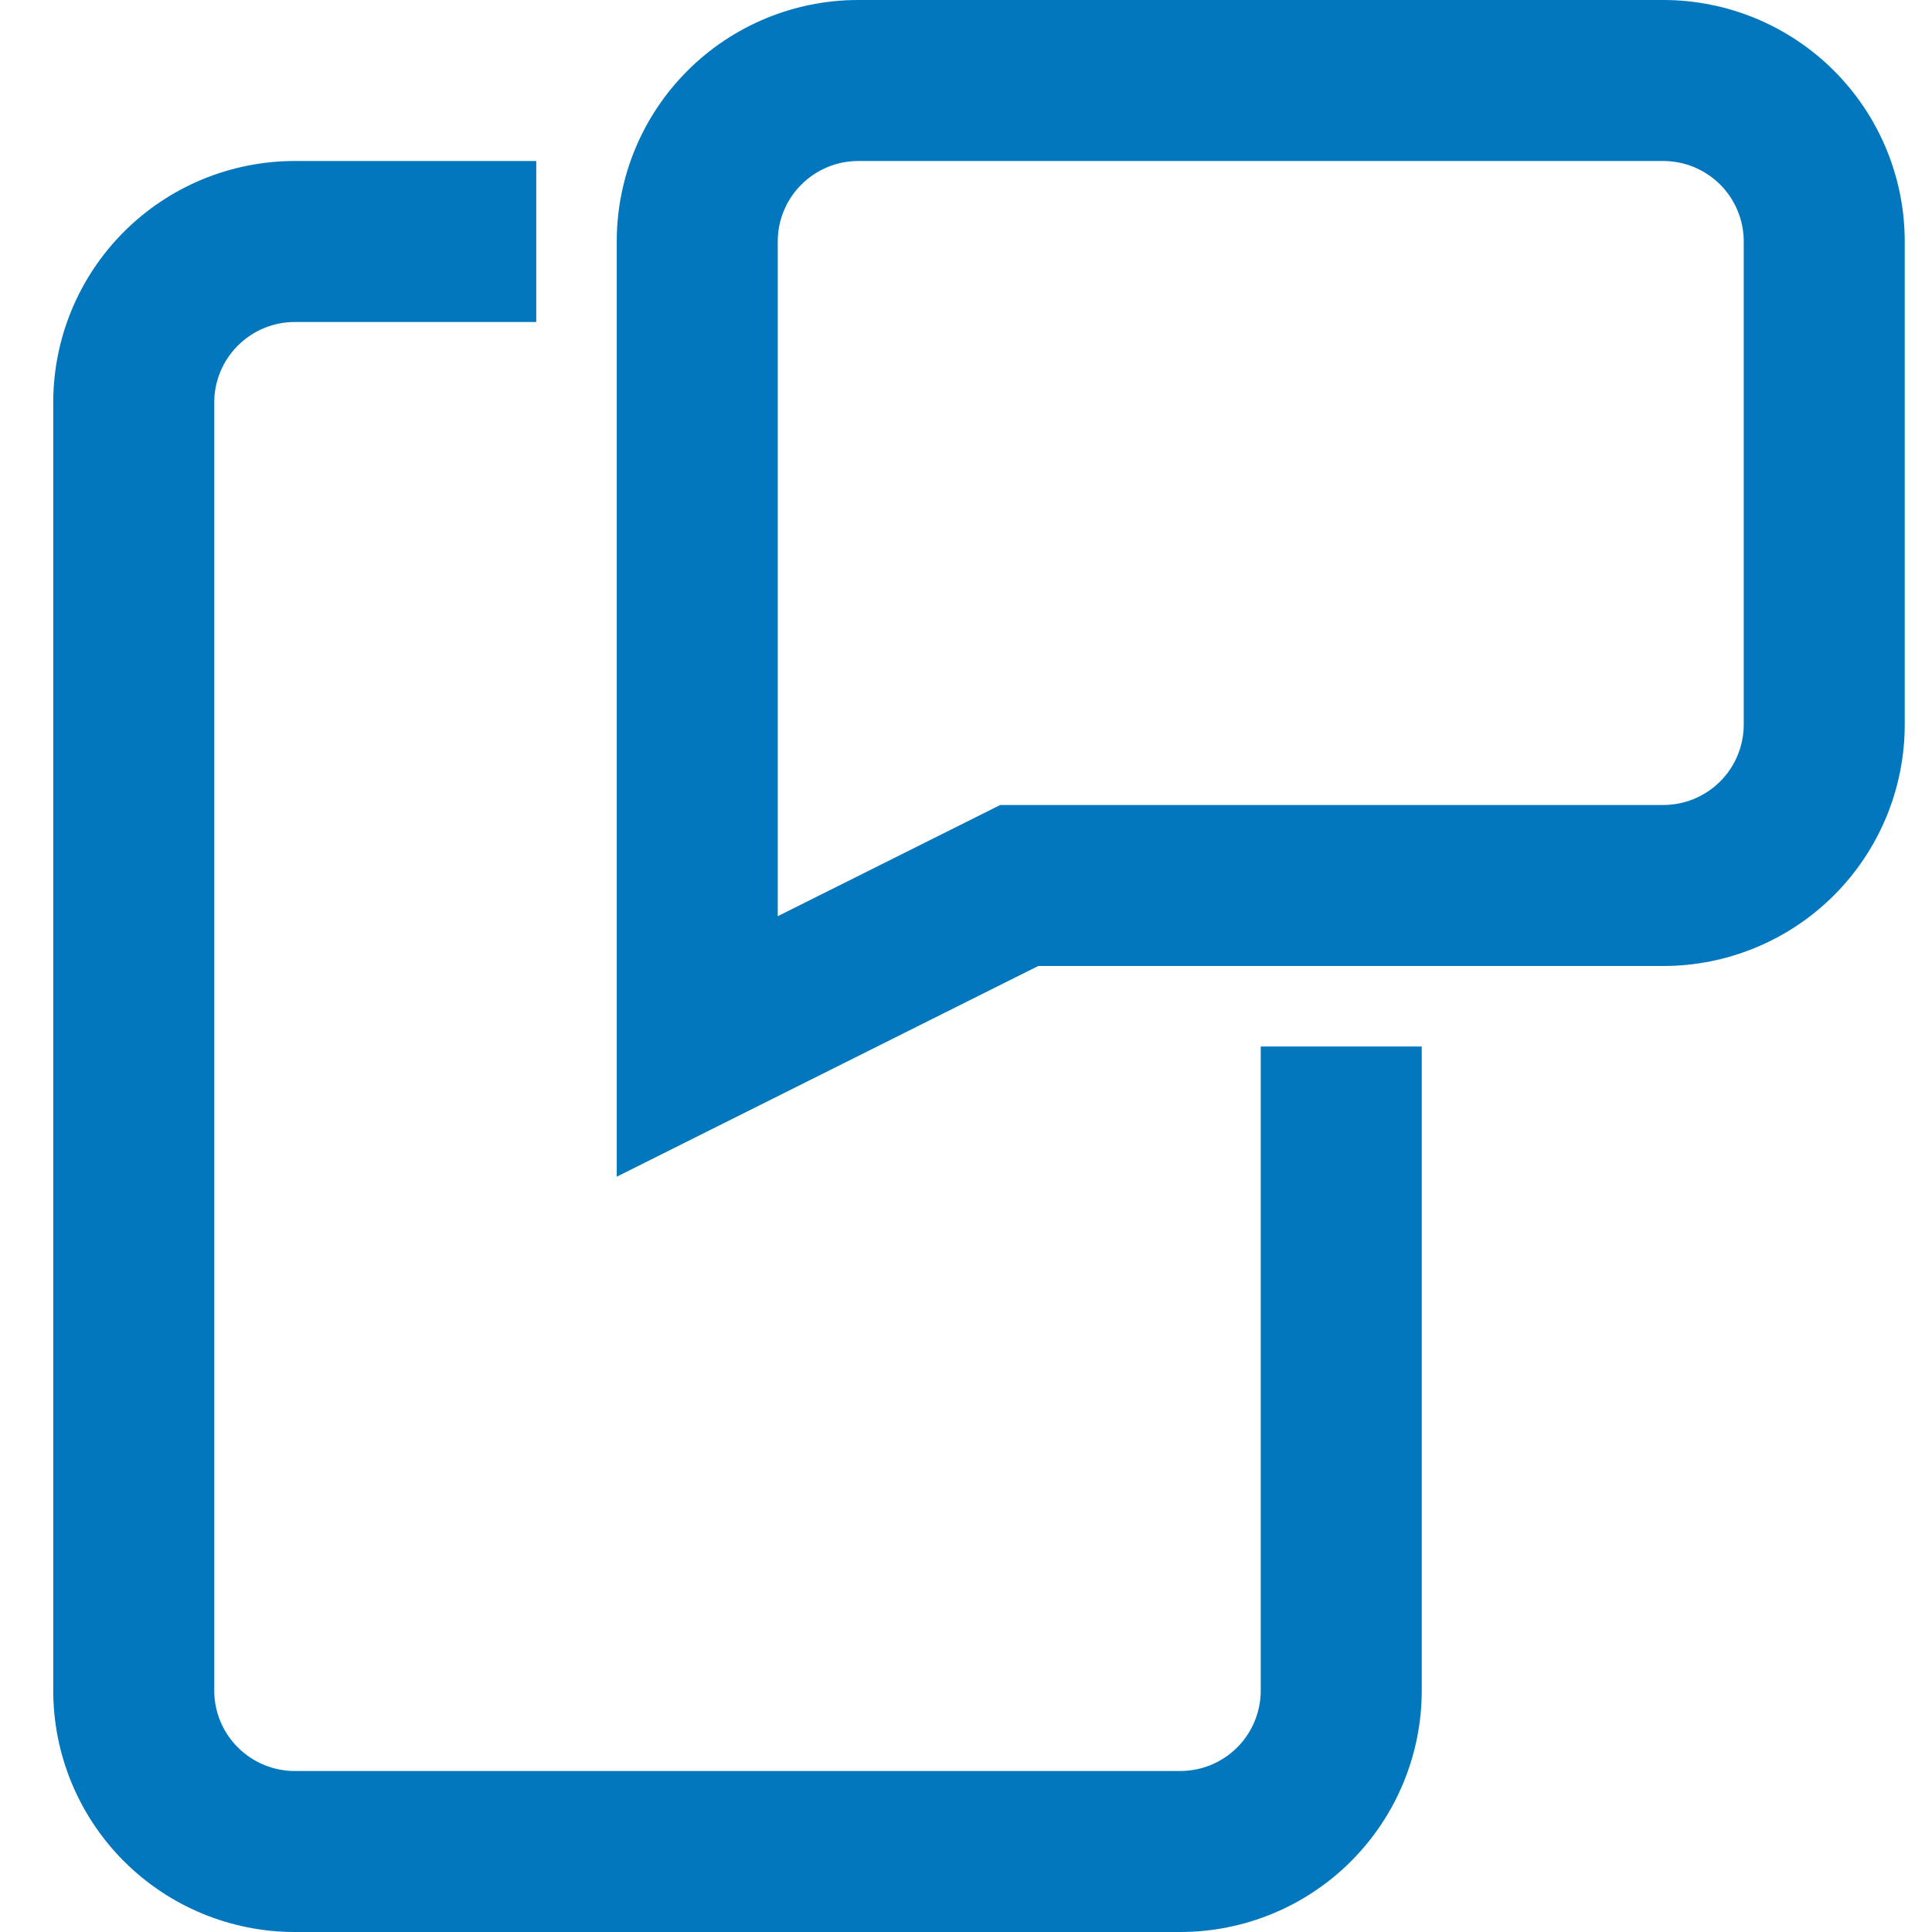 <svg width="18" height="18" viewBox="0 0 18 18" fill="none" xmlns="http://www.w3.org/2000/svg">
<path fill-rule="evenodd" clip-rule="evenodd" d="M7.996 1.5C7.797 1.5 7.607 1.579 7.466 1.72C7.325 1.86 7.246 2.051 7.246 2.25V8.536L9.319 7.5H15.496C15.695 7.5 15.886 7.421 16.027 7.28C16.167 7.14 16.246 6.949 16.246 6.75V2.25C16.246 2.051 16.167 1.86 16.027 1.72C15.886 1.579 15.695 1.5 15.496 1.5H7.996ZM6.405 0.659C6.827 0.237 7.4 0 7.996 0H15.496C16.093 0 16.665 0.237 17.087 0.659C17.509 1.081 17.746 1.653 17.746 2.25V6.75C17.746 7.347 17.509 7.919 17.087 8.341C16.665 8.763 16.093 9 15.496 9H9.673L5.746 10.963V2.25C5.746 1.653 5.983 1.081 6.405 0.659Z" fill="#0277bd"/>
<path fill-rule="evenodd" clip-rule="evenodd" d="M1.155 2.159C1.577 1.737 2.15 1.5 2.746 1.5H4.996V3H2.746C2.547 3 2.357 3.079 2.216 3.22C2.075 3.36 1.996 3.551 1.996 3.75V15.75C1.996 15.949 2.075 16.14 2.216 16.28C2.357 16.421 2.547 16.5 2.746 16.5H10.996C11.195 16.5 11.386 16.421 11.527 16.28C11.667 16.14 11.746 15.949 11.746 15.75V9.75H13.246V15.75C13.246 16.347 13.009 16.919 12.587 17.341C12.165 17.763 11.593 18 10.996 18H2.746C2.15 18 1.577 17.763 1.155 17.341C0.733 16.919 0.496 16.347 0.496 15.75V3.75C0.496 3.153 0.733 2.581 1.155 2.159Z" fill="#0277bd"/>
</svg>
